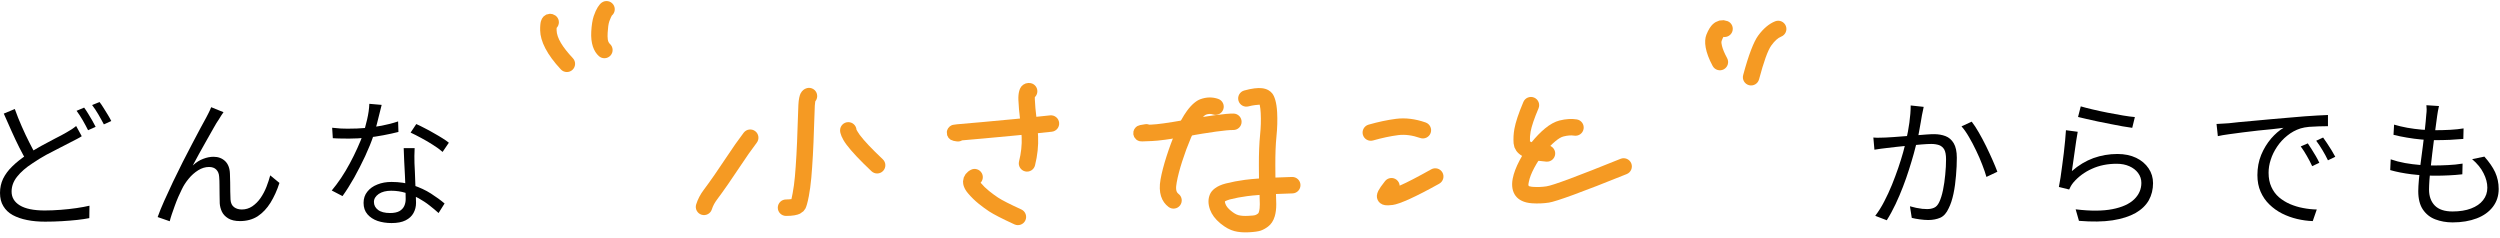 <?xml version="1.0" encoding="UTF-8" standalone="no"?> <svg xmlns="http://www.w3.org/2000/svg" xmlns:xlink="http://www.w3.org/1999/xlink" xmlns:serif="http://www.serif.com/" width="100%" height="100%" viewBox="0 0 304 29" version="1.1" xml:space="preserve" style="fill-rule:evenodd;clip-rule:evenodd;stroke-linejoin:round;stroke-miterlimit:2;"> <g transform="matrix(1,0,0,1,-808.08,-8360.98)"> <g transform="matrix(1,0,0,1,0,408.521)"> <g id="どんな小さなこと..." transform="matrix(1,0,0,1,331.17,107.593)"> <g id="_-小さなこと-" transform="matrix(1,0,0,1,-775.721,4696.36)"> <g transform="matrix(0.84,0,0,-0.84,942.394,3714.92)"> <path d="M449.908,670.264C449.904,670.164 449.902,670.052 449.904,669.947C449.925,668.798 450.769,667.474 452.261,665.877C452.71,665.397 452.684,664.643 452.204,664.195C451.724,663.746 450.97,663.772 450.522,664.252C448.492,666.424 447.552,668.34 447.524,669.903C447.512,670.519 447.561,670.956 447.632,671.218L447.781,671.597L448.013,671.913L448.404,672.191L448.939,672.31L449.326,672.254L449.719,672.065C450.261,671.693 450.399,670.952 450.027,670.41C449.991,670.358 449.951,670.309 449.908,670.264Z" style="fill:rgb(245,154,35);"></path> </g> <g transform="matrix(0.84,0,0,-0.84,942.394,3711.8)"> <path d="M457.896,668.331C457.859,668.26 457.657,667.865 457.538,667.508C457.408,667.12 457.336,666.577 457.298,665.883C457.255,665.108 457.278,664.539 457.617,664.236C458.107,663.799 458.149,663.046 457.712,662.556C457.274,662.066 456.521,662.024 456.031,662.461C455.279,663.134 454.826,664.293 454.921,666.013C454.974,666.975 455.1,667.722 455.279,668.26C455.639,669.338 456.084,669.954 456.435,670.209C456.967,670.595 457.712,670.476 458.098,669.945C458.468,669.435 458.374,668.728 457.896,668.331Z" style="fill:rgb(245,154,35);"></path> </g> <g transform="matrix(0.84,0,0,-0.84,942.394,3741.53)"> <path d="M483.902,677.16C483.953,677.364 484.008,677.653 484.078,678.025C484.217,678.759 484.324,679.557 484.402,680.421C484.482,681.315 484.556,682.366 484.624,683.573C484.692,684.785 484.746,686.077 484.785,687.449C484.825,688.841 484.865,689.959 484.905,690.801C484.945,691.633 485.085,692.182 485.23,692.464L485.415,692.751L485.618,692.955L485.854,693.113L486.15,693.226C486.787,693.387 487.434,693 487.595,692.363C487.692,691.976 487.588,691.585 487.349,691.302C487.327,691.159 487.294,690.912 487.283,690.688C487.243,689.857 487.204,688.754 487.164,687.38C487.124,685.985 487.07,684.672 487.001,683.44C486.931,682.202 486.855,681.125 486.773,680.208C486.688,679.262 486.569,678.386 486.417,677.583C486.239,676.64 486.057,676.048 485.926,675.795L485.64,675.404L485.142,675.05C484.748,674.857 484.074,674.715 483.102,674.725C482.445,674.732 481.917,675.27 481.924,675.927C481.931,676.584 482.469,677.112 483.126,677.105C483.397,677.103 483.709,677.135 483.902,677.16Z" style="fill:rgb(245,154,35);"></path> </g> <g transform="matrix(0.691,0.478,-0.478,0.691,1341.25,2467.65)"> <path d="M473.701,680.993C473.73,680.337 474.287,679.828 474.943,679.857C475.599,679.886 476.108,680.443 476.079,681.099C476.023,682.354 476.013,683.74 476.049,685.257C476.073,686.287 476.083,687.344 476.08,688.427C476.077,689.518 476.06,690.423 476.031,691.144C476.007,691.709 476.069,692.239 476.221,692.734C476.415,693.362 476.063,694.028 475.435,694.222C474.808,694.416 474.141,694.064 473.947,693.436C473.717,692.692 473.617,691.895 473.652,691.045C473.681,690.349 473.697,689.474 473.7,688.42C473.703,687.359 473.693,686.323 473.669,685.313C473.632,683.737 473.643,682.297 473.701,680.993Z" style="fill:rgb(245,154,35);"></path> </g> <g transform="matrix(0.84,0,0,-0.84,942.394,3740.53)"> <path d="M493.317,686.017C493.358,685.94 493.563,685.561 493.787,685.262C494.442,684.385 495.557,683.212 497.124,681.733C497.601,681.283 497.623,680.529 497.172,680.051C496.722,679.573 495.968,679.551 495.49,680.002C493.791,681.605 492.59,682.886 491.88,683.837C491.185,684.766 490.941,685.494 490.941,685.92C490.941,686.577 491.474,687.11 492.131,687.11C492.755,687.11 493.268,686.628 493.317,686.017Z" style="fill:rgb(245,154,35);"></path> </g> <g transform="matrix(0.84,0,0,-0.84,942.394,3735.81)"> <path d="M508.608,678.854C508.375,678.717 508.095,678.658 507.808,678.706L507.382,678.778L506.943,678.944L506.638,679.219L506.442,679.591L506.394,680.09L506.448,680.334L506.581,680.606L506.832,680.882L507.126,681.055C507.147,681.063 507.39,681.137 507.868,681.179L511.536,681.501C513.691,681.69 515.301,681.84 516.366,681.951L521.344,682.471C521.997,682.54 522.583,682.065 522.652,681.412C522.721,680.759 522.246,680.173 521.593,680.104L516.612,679.583C515.54,679.471 513.917,679.32 511.744,679.129L508.608,678.854Z" style="fill:rgb(245,154,35);"></path> </g> <g transform="matrix(0.84,0.028,-0.028,0.84,962.007,2577.77)"> <path d="M518.326,676.234C518.326,676.327 518.328,676.435 518.336,676.533C518.399,677.365 518.504,678.23 518.649,679.129C518.806,680.096 518.918,681.013 518.987,681.88C519.094,683.236 518.993,684.643 518.681,686.099C518.543,686.741 517.909,687.151 517.267,687.013C516.625,686.875 516.215,686.241 516.353,685.599C516.615,684.38 516.703,683.203 516.614,682.068C516.55,681.261 516.445,680.408 516.299,679.509C516.143,678.541 516.031,677.609 515.962,676.714C515.882,675.658 516.117,675.017 516.334,674.742L516.587,674.493L516.935,674.299L517.324,674.213L517.678,674.23C518.326,674.343 518.759,674.96 518.647,675.607C518.604,675.853 518.488,676.068 518.326,676.234Z" style="fill:rgb(245,154,35);"></path> </g> <g transform="matrix(0.763,-0.351,0.351,0.763,739.275,2825.81)"> <path d="M512.649,687.887C512.803,688.441 513.006,688.971 513.26,689.478C513.533,690.023 513.796,690.499 514.051,690.905C514.427,691.506 515.21,692.489 516.389,693.863C516.817,694.361 516.76,695.113 516.262,695.541C515.763,695.969 515.011,695.912 514.583,695.414C513.293,693.911 512.446,692.827 512.034,692.169C511.744,691.707 511.442,691.165 511.131,690.544C510.805,689.891 510.543,689.208 510.347,688.494C510.122,687.677 510.209,687.057 510.424,686.629L510.749,686.175L511.191,685.846L511.665,685.666C511.805,685.631 511.959,685.607 512.128,685.598C512.784,685.56 513.347,686.062 513.384,686.718C513.414,687.238 513.104,687.699 512.649,687.887Z" style="fill:rgb(245,154,35);"></path> </g> <g transform="matrix(0.84,0,0,-0.84,942.394,3735.58)"> <path d="M535.716,680.85L536.033,680.862C536.896,680.896 538.4,681.106 540.547,681.483C544.374,682.155 546.824,682.472 547.892,682.458C548.549,682.45 549.075,681.91 549.067,681.253C549.058,680.596 548.518,680.07 547.861,680.078C546.857,680.091 544.557,679.77 540.959,679.138C538.661,678.735 537.049,678.519 536.125,678.484L534.691,678.428L534.315,678.454L534.053,678.544L533.808,678.703L533.521,679.055L533.394,679.442L533.409,679.872L533.537,680.205L533.756,680.484L533.979,680.649L534.372,680.79L534.381,680.792L535.094,680.912C535.311,680.948 535.524,680.923 535.716,680.85Z" style="fill:rgb(245,154,35);"></path> </g> <g transform="matrix(0.84,0,0,-0.84,942.394,3741.76)"> <path d="M545.679,691.94C546.3,691.727 546.63,691.049 546.417,690.428C546.203,689.806 545.525,689.476 544.904,689.689C544.585,689.799 544.255,689.782 543.914,689.658C543.651,689.562 543.406,689.245 543.082,688.803C542.616,688.168 542.169,687.332 541.73,686.302C541.263,685.206 540.842,684.071 540.466,682.897C540.096,681.746 539.832,680.735 539.675,679.862C539.535,679.083 539.512,678.507 539.925,678.197C540.451,677.804 540.558,677.057 540.165,676.531C539.771,676.005 539.024,675.898 538.499,676.292C537.478,677.056 536.986,678.358 537.332,680.284C537.505,681.244 537.793,682.358 538.199,683.624C538.598,684.869 539.045,686.072 539.54,687.234C540.063,688.463 540.607,689.453 541.162,690.21C541.859,691.162 542.536,691.69 543.102,691.895C543.99,692.218 544.85,692.226 545.679,691.94Z" style="fill:rgb(245,154,35);"></path> </g> <g transform="matrix(0.84,0,0,-0.84,942.394,3743.47)"> <path d="M551.584,682.451C551.576,682.994 551.571,683.62 551.568,684.328C551.562,686.088 551.621,687.568 551.743,688.767C551.855,689.869 551.886,690.917 551.833,691.912C551.81,692.361 551.769,692.731 551.706,693.022C551.698,693.059 551.687,693.1 551.675,693.14C551.389,693.123 550.691,693.065 550.077,692.894C549.445,692.717 548.788,693.088 548.611,693.721C548.435,694.353 548.805,695.01 549.438,695.187C550.554,695.498 551.414,695.591 552.011,695.523C552.392,695.48 552.702,695.374 552.95,695.234L553.25,695.026L553.513,694.752C553.838,694.337 554.136,693.448 554.211,692.038C554.269,690.927 554.237,689.756 554.111,688.526C553.996,687.394 553.943,685.997 553.949,684.336C553.951,683.679 553.956,683.095 553.963,682.585C554.696,682.618 555.497,682.647 556.364,682.673C557.021,682.692 557.57,682.175 557.589,681.518C557.609,680.861 557.091,680.313 556.435,680.293C555.568,680.268 554.77,680.239 554.042,680.207C554.067,679.67 554.08,679.185 554.084,678.754C554.089,678.067 554.012,677.479 553.868,676.986C553.669,676.303 553.325,675.817 552.894,675.49C552.531,675.215 552.174,675.024 551.828,674.905C551.533,674.803 550.968,674.709 550.129,674.665C549.31,674.622 548.608,674.685 548.021,674.837C547.395,674.998 546.71,675.359 545.988,675.955C545.237,676.575 544.754,677.242 544.501,677.929C544.189,678.775 544.212,679.513 544.474,680.141C544.729,680.753 545.429,681.386 546.773,681.728C547.653,681.951 548.583,682.128 549.562,682.258C550.1,682.329 550.774,682.393 551.584,682.451ZM551.666,680.072C550.954,680.02 550.357,679.962 549.874,679.898C548.991,679.781 548.153,679.622 547.359,679.42C547.082,679.35 546.761,679.199 546.65,679.145C546.635,679.029 546.68,678.899 546.735,678.752C546.861,678.41 547.129,678.1 547.503,677.791C547.904,677.46 548.268,677.231 548.616,677.141C549.002,677.042 549.465,677.014 550.003,677.042C550.52,677.07 550.872,677.093 551.054,677.156C551.186,677.201 551.318,677.282 551.456,677.387C551.527,677.441 551.55,677.541 551.583,677.653C551.671,677.955 551.706,678.316 551.703,678.736C551.7,679.134 551.688,679.579 551.666,680.072Z" style="fill:rgb(245,154,35);"></path> </g> <g transform="matrix(0.84,0,0,-0.84,942.394,3736.02)"> <path d="M568.095,679.088C567.464,678.908 566.805,679.275 566.625,679.907C566.446,680.539 566.813,681.198 567.445,681.377C568.872,681.783 570.198,682.063 571.424,682.219C572.76,682.389 574.187,682.222 575.702,681.694C576.322,681.478 576.651,680.799 576.435,680.179C576.219,679.559 575.54,679.23 574.92,679.446C573.787,679.841 572.723,679.985 571.725,679.858C570.607,679.715 569.397,679.458 568.095,679.088Z" style="fill:rgb(245,154,35);"></path> </g> <g transform="matrix(0.84,0,0,-0.84,942.394,3750.05)"> <path d="M571.95,689.249C573.009,689.703 574.528,690.499 576.519,691.611C577.092,691.932 577.818,691.726 578.139,691.153C578.459,690.579 578.253,689.854 577.68,689.533C574.193,687.585 571.936,686.59 570.951,686.456C570.434,686.386 570.063,686.387 569.84,686.42L569.469,686.518L569.132,686.713L568.937,686.903L568.768,687.168L568.666,687.481L568.647,687.788L568.715,688.154L568.867,688.521C569.022,688.823 569.339,689.289 569.833,689.908C570.243,690.421 570.992,690.506 571.506,690.096C571.776,689.88 571.928,689.569 571.95,689.249Z" style="fill:rgb(245,154,35);"></path> </g> <g transform="matrix(0.84,0,0,-0.84,942.394,3736.03)"> <path d="M590.809,678.97C590.906,678.915 591.136,678.791 591.334,678.73C591.846,678.572 592.522,678.468 593.361,678.407C594.016,678.359 594.509,677.788 594.461,677.133C594.413,676.477 593.842,675.985 593.187,676.033C591.514,676.156 590.34,676.467 589.646,676.878C589.29,677.089 589.026,677.334 588.838,677.595L588.563,678.108L588.441,678.685C588.393,679.386 588.432,680.085 588.558,680.784C588.728,681.724 589.155,683.022 589.857,684.674C590.114,685.279 590.814,685.561 591.418,685.304C592.023,685.047 592.305,684.347 592.048,683.743C591.437,682.305 591.048,681.18 590.901,680.362C590.817,679.898 590.787,679.434 590.809,678.97Z" style="fill:rgb(245,154,35);"></path> </g> <g transform="matrix(0.84,0,0,-0.84,942.394,3743.77)"> <path d="M597.592,691.361C598.241,691.255 598.681,690.643 598.575,689.994C598.469,689.346 597.857,688.906 597.209,689.012C596.75,689.086 596.235,689.039 595.66,688.893C595.301,688.802 594.919,688.559 594.491,688.205C593.952,687.76 593.412,687.198 592.865,686.521C592.311,685.836 591.826,685.1 591.411,684.314C591.023,683.579 590.765,682.923 590.651,682.34C590.599,682.072 590.532,681.863 590.637,681.723C590.662,681.688 590.716,681.691 590.769,681.675C590.911,681.631 591.079,681.607 591.271,681.594C591.928,681.552 592.57,681.578 593.196,681.672C594.182,681.821 597.753,683.164 603.926,685.657C604.535,685.902 605.23,685.608 605.476,684.999C605.721,684.389 605.427,683.695 604.818,683.449C598.346,680.836 594.585,679.474 593.551,679.318C592.76,679.199 591.949,679.165 591.118,679.219C589.919,679.296 589.152,679.729 588.726,680.303C588.299,680.878 588.101,681.699 588.314,682.795C588.465,683.57 588.791,684.449 589.306,685.425C589.794,686.349 590.363,687.213 591.014,688.018C591.672,688.832 592.326,689.504 592.974,690.04C593.732,690.666 594.44,691.04 595.076,691.201C596.009,691.437 596.848,691.482 597.592,691.361Z" style="fill:rgb(245,154,35);"></path> </g> <g transform="matrix(0.84,0,0,-0.84,942.394,3715.53)"> <path d="M618.815,669.682C618.731,669.559 618.658,669.369 618.563,669.129C618.488,668.939 618.531,668.697 618.602,668.401C618.724,667.893 618.979,667.298 619.352,666.608C619.665,666.031 619.449,665.308 618.871,664.995C618.294,664.683 617.571,664.898 617.258,665.476C616.157,667.513 615.97,669.049 616.351,670.008C616.647,670.754 616.976,671.241 617.266,671.51C617.409,671.643 617.554,671.75 617.699,671.834L618.239,672.056L618.853,672.104L619.435,671.961C620.042,671.71 620.331,671.013 620.08,670.406C619.868,669.894 619.34,669.609 618.815,669.682Z" style="fill:rgb(245,154,35);"></path> </g> <g transform="matrix(0.84,0,0,-0.84,942.394,3717.5)"> <path d="M626.302,674.288C626.913,674.532 627.606,674.234 627.849,673.624C628.093,673.014 627.795,672.321 627.185,672.077C626.681,671.876 626.222,671.437 625.764,670.81C625.224,670.07 624.651,668.42 623.972,665.885C623.802,665.25 623.149,664.873 622.515,665.043C621.88,665.213 621.503,665.866 621.673,666.5C622.464,669.456 623.212,671.352 623.842,672.214C624.616,673.273 625.45,673.948 626.302,674.288Z" style="fill:rgb(245,154,35);"></path> </g> </g> <g id="どんな-からでも" transform="matrix(1,0,0,1,-1073.74,4985.96)"> <path d="M1560.59,2875.47C1560.41,2875.59 1560.21,2875.7 1560,2875.81C1559.78,2875.93 1559.55,2876.05 1559.3,2876.17C1558.91,2876.37 1558.46,2876.61 1557.94,2876.87C1557.42,2877.13 1556.87,2877.42 1556.28,2877.73C1555.7,2878.05 1555.13,2878.4 1554.59,2878.77C1553.8,2879.28 1553.18,2879.82 1552.73,2880.39C1552.28,2880.95 1552.06,2881.56 1552.06,2882.2C1552.06,2882.91 1552.39,2883.47 1553.06,2883.88C1553.73,2884.29 1554.74,2884.5 1556.09,2884.5C1556.71,2884.5 1557.36,2884.47 1558.03,2884.42C1558.69,2884.37 1559.34,2884.3 1559.95,2884.21C1560.57,2884.12 1561.1,2884.02 1561.53,2883.92L1561.51,2885.43C1561.09,2885.51 1560.6,2885.59 1560.03,2885.65C1559.47,2885.71 1558.85,2885.76 1558.19,2885.8C1557.54,2885.84 1556.85,2885.86 1556.14,2885.86C1555.35,2885.86 1554.61,2885.8 1553.94,2885.66C1553.28,2885.53 1552.7,2885.33 1552.2,2885.06C1551.71,2884.79 1551.33,2884.43 1551.06,2883.98C1550.78,2883.53 1550.65,2882.99 1550.65,2882.36C1550.65,2881.74 1550.78,2881.16 1551.03,2880.63C1551.29,2880.11 1551.66,2879.6 1552.15,2879.13C1552.64,2878.65 1553.22,2878.19 1553.88,2877.75C1554.45,2877.35 1555.05,2876.99 1555.64,2876.66C1556.25,2876.33 1556.82,2876.03 1557.35,2875.75C1557.89,2875.48 1558.34,2875.24 1558.7,2875.03C1558.94,2874.89 1559.16,2874.76 1559.35,2874.64C1559.54,2874.51 1559.73,2874.38 1559.91,2874.23L1560.59,2875.47ZM1552.45,2872.16C1552.71,2872.88 1552.99,2873.6 1553.3,2874.29C1553.61,2874.99 1553.91,2875.64 1554.22,2876.24C1554.52,2876.84 1554.81,2877.37 1555.07,2877.82L1553.91,2878.52C1553.63,2878.05 1553.33,2877.5 1553.01,2876.87C1552.69,2876.23 1552.37,2875.56 1552.05,2874.84C1551.73,2874.13 1551.41,2873.42 1551.11,2872.72L1552.45,2872.16ZM1560.88,2871.99C1561.03,2872.19 1561.19,2872.43 1561.36,2872.71C1561.53,2872.99 1561.69,2873.27 1561.86,2873.55C1562.02,2873.84 1562.16,2874.1 1562.28,2874.33L1561.36,2874.74C1561.19,2874.39 1560.97,2873.99 1560.71,2873.53C1560.45,2873.08 1560.2,2872.7 1559.96,2872.38L1560.88,2871.99ZM1562.75,2871.31C1562.91,2871.51 1563.08,2871.76 1563.25,2872.04C1563.43,2872.32 1563.6,2872.6 1563.77,2872.88C1563.94,2873.16 1564.08,2873.41 1564.18,2873.62L1563.28,2874.03C1563.09,2873.66 1562.86,2873.26 1562.61,2872.82C1562.35,2872.38 1562.1,2872 1561.85,2871.68L1562.75,2871.31Z" style="fill-rule:nonzero;"></path> <path d="M1577.83,2872.55C1577.76,2872.64 1577.68,2872.76 1577.58,2872.91C1577.49,2873.07 1577.39,2873.22 1577.29,2873.38C1577.09,2873.66 1576.86,2874.04 1576.6,2874.51C1576.33,2874.98 1576.05,2875.49 1575.74,2876.03C1575.43,2876.56 1575.14,2877.09 1574.85,2877.62C1574.56,2878.14 1574.31,2878.61 1574.09,2879.03C1574.5,2878.65 1574.92,2878.38 1575.36,2878.22C1575.79,2878.05 1576.22,2877.97 1576.62,2877.97C1577.19,2877.97 1577.66,2878.15 1578.03,2878.5C1578.39,2878.85 1578.59,2879.36 1578.61,2880.03C1578.62,2880.37 1578.63,2880.73 1578.64,2881.11C1578.64,2881.49 1578.65,2881.86 1578.65,2882.21C1578.65,2882.57 1578.66,2882.89 1578.68,2883.17C1578.71,2883.61 1578.86,2883.91 1579.12,2884.1C1579.38,2884.29 1579.69,2884.38 1580.06,2884.38C1580.52,2884.38 1580.94,2884.25 1581.32,2884C1581.7,2883.74 1582.04,2883.41 1582.33,2882.99C1582.62,2882.57 1582.86,2882.11 1583.05,2881.63C1583.24,2881.14 1583.39,2880.68 1583.51,2880.23L1584.63,2881.15C1584.34,2882.06 1583.97,2882.86 1583.54,2883.56C1583.11,2884.25 1582.59,2884.8 1581.99,2885.2C1581.38,2885.59 1580.66,2885.79 1579.84,2885.79C1579.24,2885.79 1578.76,2885.68 1578.4,2885.46C1578.04,2885.24 1577.79,2884.97 1577.63,2884.64C1577.48,2884.31 1577.39,2883.97 1577.37,2883.63C1577.36,2883.3 1577.35,2882.95 1577.35,2882.56C1577.34,2882.18 1577.34,2881.8 1577.34,2881.42C1577.34,2881.05 1577.33,2880.71 1577.3,2880.4C1577.28,2880.03 1577.16,2879.74 1576.95,2879.53C1576.75,2879.32 1576.45,2879.21 1576.06,2879.21C1575.61,2879.21 1575.17,2879.35 1574.75,2879.61C1574.32,2879.88 1573.93,2880.22 1573.59,2880.64C1573.24,2881.06 1572.96,2881.5 1572.75,2881.95C1572.62,2882.2 1572.48,2882.5 1572.33,2882.85C1572.18,2883.2 1572.03,2883.57 1571.9,2883.94C1571.76,2884.31 1571.64,2884.66 1571.53,2884.99C1571.42,2885.32 1571.34,2885.59 1571.29,2885.81L1569.82,2885.3C1570.03,2884.72 1570.29,2884.06 1570.62,2883.33C1570.95,2882.59 1571.31,2881.82 1571.69,2881.01C1572.08,2880.2 1572.48,2879.39 1572.88,2878.59C1573.29,2877.79 1573.68,2877.04 1574.05,2876.33C1574.42,2875.62 1574.75,2875 1575.04,2874.46C1575.34,2873.92 1575.56,2873.52 1575.7,2873.25C1575.81,2873.04 1575.91,2872.84 1576.02,2872.63C1576.13,2872.42 1576.23,2872.19 1576.33,2871.94L1577.83,2872.55Z" style="fill-rule:nonzero;"></path> <path d="M1591.04,2874.44C1591.36,2874.48 1591.69,2874.51 1592.04,2874.53C1592.39,2874.55 1592.75,2874.55 1593.11,2874.55C1593.74,2874.55 1594.38,2874.53 1595.04,2874.47C1595.71,2874.41 1596.38,2874.32 1597.06,2874.19C1597.74,2874.06 1598.41,2873.89 1599.06,2873.67L1599.1,2874.95C1598.54,2875.09 1597.93,2875.23 1597.27,2875.35C1596.61,2875.48 1595.92,2875.58 1595.21,2875.65C1594.5,2875.72 1593.81,2875.76 1593.11,2875.76C1592.81,2875.76 1592.48,2875.76 1592.14,2875.75C1591.79,2875.75 1591.45,2875.73 1591.12,2875.71L1591.04,2874.44ZM1597.06,2871.66C1596.99,2871.94 1596.9,2872.28 1596.8,2872.7C1596.7,2873.12 1596.59,2873.56 1596.47,2874.02C1596.35,2874.48 1596.22,2874.91 1596.09,2875.32C1595.82,2876.14 1595.47,2876.99 1595.05,2877.9C1594.63,2878.8 1594.18,2879.67 1593.71,2880.52C1593.23,2881.37 1592.76,2882.11 1592.3,2882.75L1590.99,2882.07C1591.36,2881.63 1591.74,2881.12 1592.12,2880.56C1592.5,2879.99 1592.86,2879.39 1593.19,2878.77C1593.52,2878.15 1593.83,2877.54 1594.1,2876.93C1594.37,2876.33 1594.6,2875.78 1594.78,2875.29C1594.96,2874.74 1595.13,2874.13 1595.29,2873.44C1595.45,2872.76 1595.54,2872.12 1595.56,2871.53L1597.06,2871.66ZM1601.07,2876.92C1601.06,2877.27 1601.05,2877.58 1601.04,2877.86C1601.04,2878.14 1601.04,2878.44 1601.05,2878.75C1601.06,2879.03 1601.08,2879.38 1601.1,2879.8C1601.11,2880.22 1601.13,2880.67 1601.15,2881.14C1601.18,2881.61 1601.2,2882.06 1601.21,2882.49C1601.23,2882.93 1601.24,2883.28 1601.24,2883.57C1601.24,2884.02 1601.14,2884.43 1600.93,2884.81C1600.73,2885.18 1600.41,2885.48 1599.97,2885.7C1599.54,2885.92 1598.97,2886.03 1598.26,2886.03C1597.64,2886.03 1597.07,2885.94 1596.56,2885.77C1596.05,2885.59 1595.64,2885.32 1595.33,2884.96C1595.02,2884.6 1594.86,2884.14 1594.86,2883.58C1594.86,2883.05 1595.01,2882.59 1595.32,2882.21C1595.62,2881.83 1596.02,2881.54 1596.54,2881.34C1597.05,2881.13 1597.63,2881.03 1598.26,2881.03C1599.22,2881.03 1600.09,2881.16 1600.89,2881.43C1601.69,2881.7 1602.41,2882.03 1603.05,2882.44C1603.69,2882.85 1604.24,2883.25 1604.71,2883.65L1603.98,2884.81C1603.65,2884.51 1603.28,2884.2 1602.88,2883.89C1602.48,2883.57 1602.03,2883.28 1601.55,2883.01C1601.06,2882.75 1600.54,2882.53 1599.98,2882.36C1599.43,2882.19 1598.84,2882.1 1598.21,2882.1C1597.59,2882.1 1597.09,2882.23 1596.7,2882.49C1596.32,2882.76 1596.12,2883.08 1596.12,2883.46C1596.12,2883.86 1596.29,2884.18 1596.62,2884.43C1596.94,2884.68 1597.44,2884.81 1598.09,2884.81C1598.57,2884.81 1598.94,2884.73 1599.22,2884.58C1599.49,2884.42 1599.68,2884.22 1599.8,2883.97C1599.92,2883.71 1599.98,2883.43 1599.98,2883.12C1599.98,2882.81 1599.97,2882.39 1599.96,2881.88C1599.94,2881.37 1599.92,2880.83 1599.89,2880.24C1599.86,2879.66 1599.83,2879.07 1599.8,2878.49C1599.77,2877.91 1599.76,2877.38 1599.74,2876.92L1601.07,2876.92ZM1604.47,2877.38C1604.16,2877.11 1603.78,2876.82 1603.31,2876.53C1602.85,2876.23 1602.37,2875.95 1601.88,2875.69C1601.38,2875.42 1600.95,2875.2 1600.58,2875.03L1601.27,2873.99C1601.58,2874.13 1601.92,2874.29 1602.29,2874.49C1602.67,2874.68 1603.04,2874.88 1603.41,2875.1C1603.79,2875.31 1604.14,2875.52 1604.46,2875.72C1604.78,2875.92 1605.04,2876.1 1605.23,2876.26L1604.47,2877.38Z" style="fill-rule:nonzero;"></path> <path d="M1784.57,2871.9C1784.53,2872.05 1784.5,2872.21 1784.47,2872.39C1784.43,2872.56 1784.4,2872.74 1784.36,2872.91C1784.33,2873.11 1784.28,2873.39 1784.22,2873.74C1784.16,2874.09 1784.09,2874.46 1784.02,2874.85C1783.95,2875.24 1783.88,2875.62 1783.79,2875.97C1783.67,2876.45 1783.53,2877 1783.36,2877.61C1783.19,2878.21 1783,2878.86 1782.78,2879.54C1782.57,2880.22 1782.32,2880.91 1782.05,2881.62C1781.78,2882.33 1781.48,2883.03 1781.15,2883.73C1780.82,2884.42 1780.47,2885.08 1780.08,2885.69L1778.68,2885.15C1779.08,2884.62 1779.45,2884.04 1779.78,2883.39C1780.12,2882.75 1780.42,2882.08 1780.71,2881.38C1780.99,2880.68 1781.25,2879.99 1781.48,2879.32C1781.71,2878.64 1781.91,2878.01 1782.07,2877.43C1782.23,2876.85 1782.35,2876.35 1782.44,2875.93C1782.6,2875.25 1782.73,2874.55 1782.83,2873.82C1782.93,2873.09 1782.99,2872.39 1782.99,2871.73L1784.57,2871.9ZM1790.41,2873.7C1790.69,2874.06 1790.97,2874.49 1791.27,2875.01C1791.57,2875.53 1791.87,2876.09 1792.16,2876.68C1792.45,2877.27 1792.71,2877.84 1792.95,2878.38C1793.19,2878.92 1793.38,2879.39 1793.53,2879.79L1792.2,2880.42C1792.08,2879.99 1791.91,2879.49 1791.69,2878.93C1791.48,2878.37 1791.23,2877.8 1790.95,2877.22C1790.67,2876.63 1790.38,2876.08 1790.08,2875.57C1789.78,2875.05 1789.48,2874.62 1789.17,2874.27L1790.41,2873.7ZM1778.45,2875.63C1778.71,2875.65 1778.96,2875.66 1779.19,2875.65C1779.43,2875.65 1779.69,2875.64 1779.96,2875.63C1780.22,2875.62 1780.55,2875.6 1780.95,2875.57C1781.34,2875.54 1781.78,2875.51 1782.25,2875.47C1782.72,2875.44 1783.18,2875.4 1783.64,2875.36C1784.1,2875.32 1784.53,2875.29 1784.92,2875.26C1785.31,2875.23 1785.62,2875.22 1785.84,2875.22C1786.35,2875.22 1786.81,2875.3 1787.23,2875.46C1787.64,2875.62 1787.97,2875.9 1788.22,2876.32C1788.47,2876.74 1788.6,2877.33 1788.6,2878.09C1788.6,2878.76 1788.57,2879.48 1788.5,2880.26C1788.44,2881.03 1788.34,2881.77 1788.19,2882.48C1788.04,2883.18 1787.85,2883.76 1787.61,2884.23C1787.35,2884.81 1787.01,2885.19 1786.59,2885.38C1786.17,2885.56 1785.68,2885.66 1785.13,2885.66C1784.81,2885.66 1784.47,2885.63 1784.09,2885.58C1783.72,2885.53 1783.39,2885.47 1783.12,2885.4L1782.9,2883.99C1783.15,2884.06 1783.4,2884.12 1783.66,2884.18C1783.91,2884.23 1784.16,2884.27 1784.4,2884.3C1784.63,2884.32 1784.83,2884.33 1784.99,2884.33C1785.3,2884.33 1785.58,2884.28 1785.83,2884.17C1786.09,2884.06 1786.3,2883.83 1786.47,2883.46C1786.65,2883.08 1786.8,2882.59 1786.92,2882.01C1787.04,2881.43 1787.13,2880.8 1787.19,2880.15C1787.26,2879.49 1787.29,2878.86 1787.29,2878.26C1787.29,2877.73 1787.21,2877.34 1787.07,2877.08C1786.92,2876.83 1786.71,2876.65 1786.44,2876.55C1786.16,2876.46 1785.85,2876.41 1785.49,2876.41C1785.19,2876.41 1784.8,2876.43 1784.31,2876.47C1783.83,2876.51 1783.31,2876.55 1782.76,2876.61C1782.21,2876.67 1781.69,2876.72 1781.22,2876.77C1780.74,2876.83 1780.37,2876.87 1780.11,2876.9C1779.92,2876.92 1779.67,2876.95 1779.37,2876.99C1779.07,2877.03 1778.81,2877.07 1778.58,2877.11L1778.45,2875.63Z" style="fill-rule:nonzero;"></path> <path d="M1803.67,2871.84C1804.04,2871.95 1804.51,2872.07 1805.1,2872.21C1805.68,2872.35 1806.3,2872.48 1806.95,2872.61C1807.6,2872.74 1808.22,2872.85 1808.81,2872.95C1809.4,2873.05 1809.88,2873.11 1810.25,2873.14L1809.93,2874.45C1809.61,2874.41 1809.23,2874.35 1808.77,2874.27C1808.31,2874.19 1807.82,2874.1 1807.3,2873.99C1806.78,2873.89 1806.26,2873.79 1805.75,2873.68C1805.24,2873.57 1804.78,2873.47 1804.36,2873.37C1803.94,2873.28 1803.6,2873.2 1803.34,2873.13L1803.67,2871.84ZM1803.3,2874.93C1803.25,2875.22 1803.18,2875.58 1803.12,2876.01C1803.06,2876.43 1803,2876.88 1802.93,2877.34C1802.86,2877.81 1802.8,2878.25 1802.74,2878.67C1802.68,2879.09 1802.63,2879.43 1802.59,2879.71C1803.41,2878.99 1804.29,2878.47 1805.21,2878.13C1806.14,2877.8 1807.11,2877.63 1808.13,2877.63C1809,2877.63 1809.76,2877.79 1810.41,2878.1C1811.05,2878.41 1811.56,2878.84 1811.92,2879.38C1812.28,2879.91 1812.46,2880.52 1812.46,2881.18C1812.46,2881.94 1812.29,2882.63 1811.95,2883.25C1811.6,2883.87 1811.06,2884.39 1810.33,2884.81C1809.6,2885.22 1808.67,2885.52 1807.53,2885.7C1806.4,2885.87 1805.04,2885.89 1803.45,2885.76L1803.05,2884.36C1804.85,2884.58 1806.34,2884.57 1807.52,2884.34C1808.7,2884.11 1809.58,2883.71 1810.16,2883.15C1810.74,2882.59 1811.04,2881.92 1811.04,2881.15C1811.04,2880.7 1810.91,2880.3 1810.64,2879.94C1810.38,2879.59 1810.03,2879.32 1809.58,2879.12C1809.13,2878.92 1808.62,2878.82 1808.04,2878.82C1806.93,2878.82 1805.93,2879.02 1805.03,2879.43C1804.13,2879.83 1803.38,2880.39 1802.77,2881.1C1802.65,2881.25 1802.55,2881.39 1802.47,2881.53C1802.39,2881.68 1802.32,2881.81 1802.26,2881.95L1801.01,2881.64C1801.07,2881.33 1801.14,2880.94 1801.21,2880.5C1801.28,2880.05 1801.35,2879.57 1801.41,2879.05C1801.48,2878.54 1801.55,2878.02 1801.61,2877.5C1801.67,2876.97 1801.73,2876.47 1801.77,2875.99C1801.82,2875.51 1801.85,2875.09 1801.87,2874.74L1803.3,2874.93Z" style="fill-rule:nonzero;"></path> <path d="M1820.18,2873.98C1820.5,2873.97 1820.79,2873.95 1821.06,2873.93C1821.32,2873.92 1821.54,2873.9 1821.69,2873.89C1821.97,2873.86 1822.36,2873.82 1822.88,2873.76C1823.39,2873.71 1823.99,2873.66 1824.65,2873.6C1825.32,2873.53 1826.04,2873.47 1826.81,2873.4C1827.58,2873.33 1828.36,2873.26 1829.14,2873.2C1829.77,2873.14 1830.35,2873.09 1830.91,2873.05C1831.47,2873.01 1831.98,2872.98 1832.46,2872.95C1832.93,2872.92 1833.36,2872.9 1833.73,2872.89L1833.73,2874.25C1833.41,2874.25 1833.05,2874.26 1832.64,2874.27C1832.24,2874.28 1831.83,2874.3 1831.44,2874.33C1831.04,2874.37 1830.69,2874.43 1830.4,2874.52C1829.8,2874.71 1829.26,2875.01 1828.78,2875.4C1828.29,2875.79 1827.88,2876.24 1827.54,2876.75C1827.2,2877.26 1826.94,2877.78 1826.77,2878.33C1826.59,2878.87 1826.51,2879.4 1826.51,2879.91C1826.51,2880.57 1826.62,2881.14 1826.85,2881.64C1827.07,2882.13 1827.38,2882.55 1827.77,2882.89C1828.16,2883.22 1828.61,2883.5 1829.11,2883.72C1829.61,2883.93 1830.14,2884.1 1830.7,2884.2C1831.26,2884.31 1831.82,2884.37 1832.37,2884.38L1831.88,2885.79C1831.24,2885.77 1830.61,2885.68 1829.97,2885.53C1829.34,2885.38 1828.73,2885.16 1828.15,2884.87C1827.58,2884.58 1827.06,2884.21 1826.61,2883.77C1826.15,2883.33 1825.8,2882.81 1825.54,2882.22C1825.28,2881.63 1825.15,2880.96 1825.15,2880.2C1825.15,2879.32 1825.3,2878.5 1825.61,2877.74C1825.92,2876.99 1826.33,2876.33 1826.81,2875.76C1827.3,2875.2 1827.8,2874.76 1828.33,2874.45C1827.96,2874.5 1827.51,2874.55 1826.97,2874.61C1826.43,2874.66 1825.86,2874.72 1825.25,2874.78C1824.64,2874.85 1824.02,2874.92 1823.4,2875C1822.79,2875.08 1822.21,2875.15 1821.68,2875.23C1821.15,2875.3 1820.7,2875.38 1820.34,2875.46L1820.18,2873.98ZM1831.28,2876.34C1831.41,2876.52 1831.56,2876.75 1831.73,2877.03C1831.91,2877.31 1832.08,2877.59 1832.25,2877.88C1832.42,2878.17 1832.56,2878.44 1832.68,2878.7L1831.81,2879.11C1831.62,2878.69 1831.4,2878.28 1831.16,2877.86C1830.93,2877.45 1830.68,2877.07 1830.42,2876.71L1831.28,2876.34ZM1833.14,2875.63C1833.27,2875.81 1833.43,2876.03 1833.61,2876.31C1833.79,2876.58 1833.97,2876.86 1834.15,2877.15C1834.32,2877.44 1834.48,2877.71 1834.62,2877.97L1833.73,2878.4C1833.53,2877.98 1833.3,2877.56 1833.06,2877.16C1832.82,2876.75 1832.56,2876.37 1832.3,2876.02L1833.14,2875.63Z" style="fill-rule:nonzero;"></path> <path d="M1847.23,2871.8C1847.17,2872.03 1847.13,2872.24 1847.1,2872.42C1847.07,2872.61 1847.04,2872.8 1847.01,2872.99C1846.96,2873.31 1846.91,2873.7 1846.85,2874.18C1846.78,2874.66 1846.72,2875.18 1846.64,2875.74C1846.57,2876.31 1846.5,2876.89 1846.42,2877.5C1846.35,2878.1 1846.28,2878.68 1846.22,2879.25C1846.15,2879.81 1846.11,2880.33 1846.07,2880.79C1846.04,2881.26 1846.02,2881.64 1846.02,2881.95C1846.02,2882.78 1846.26,2883.43 1846.73,2883.91C1847.2,2884.38 1847.91,2884.62 1848.88,2884.62C1849.75,2884.62 1850.5,2884.5 1851.13,2884.26C1851.76,2884.02 1852.25,2883.69 1852.59,2883.25C1852.94,2882.81 1853.11,2882.31 1853.11,2881.73C1853.11,2881.16 1852.96,2880.58 1852.65,2879.97C1852.35,2879.36 1851.88,2878.79 1851.26,2878.26L1852.75,2877.95C1853.33,2878.6 1853.77,2879.23 1854.06,2879.85C1854.34,2880.47 1854.49,2881.14 1854.49,2881.88C1854.49,2882.72 1854.25,2883.45 1853.78,2884.06C1853.31,2884.67 1852.66,2885.14 1851.82,2885.46C1850.98,2885.78 1850,2885.95 1848.88,2885.95C1848.11,2885.95 1847.41,2885.82 1846.78,2885.58C1846.15,2885.34 1845.65,2884.94 1845.27,2884.38C1844.9,2883.83 1844.71,2883.08 1844.71,2882.15C1844.71,2881.79 1844.74,2881.32 1844.79,2880.73C1844.84,2880.14 1844.91,2879.49 1844.99,2878.8C1845.08,2878.1 1845.17,2877.39 1845.27,2876.66C1845.36,2875.92 1845.45,2875.24 1845.52,2874.59C1845.59,2873.94 1845.65,2873.38 1845.68,2872.91C1845.72,2872.61 1845.73,2872.38 1845.73,2872.2C1845.73,2872.03 1845.72,2871.86 1845.7,2871.7L1847.23,2871.8ZM1841.77,2874.06C1842.26,2874.21 1842.79,2874.33 1843.37,2874.44C1843.95,2874.54 1844.53,2874.62 1845.12,2874.67C1845.71,2874.72 1846.26,2874.74 1846.75,2874.74C1847.41,2874.74 1848.03,2874.72 1848.62,2874.69C1849.2,2874.66 1849.73,2874.6 1850.22,2874.52L1850.19,2875.8C1849.64,2875.84 1849.11,2875.88 1848.57,2875.91C1848.04,2875.93 1847.43,2875.95 1846.74,2875.95C1846.24,2875.95 1845.69,2875.92 1845.1,2875.87C1844.52,2875.82 1843.93,2875.74 1843.34,2875.64C1842.75,2875.54 1842.2,2875.43 1841.7,2875.3L1841.77,2874.06ZM1841.36,2878.28C1841.91,2878.47 1842.48,2878.62 1843.09,2878.73C1843.7,2878.84 1844.29,2878.91 1844.88,2878.96C1845.47,2879 1846.03,2879.03 1846.57,2879.03C1847.14,2879.03 1847.73,2879.01 1848.33,2878.98C1848.92,2878.95 1849.51,2878.9 1850.1,2878.8L1850.07,2880.1C1849.51,2880.16 1848.96,2880.21 1848.42,2880.23C1847.88,2880.26 1847.31,2880.27 1846.74,2880.27C1845.82,2880.27 1844.88,2880.21 1843.91,2880.1C1842.94,2879.98 1842.07,2879.81 1841.3,2879.59L1841.36,2878.28Z" style="fill-rule:nonzero;"></path> </g> </g> </g> </g> </svg> 